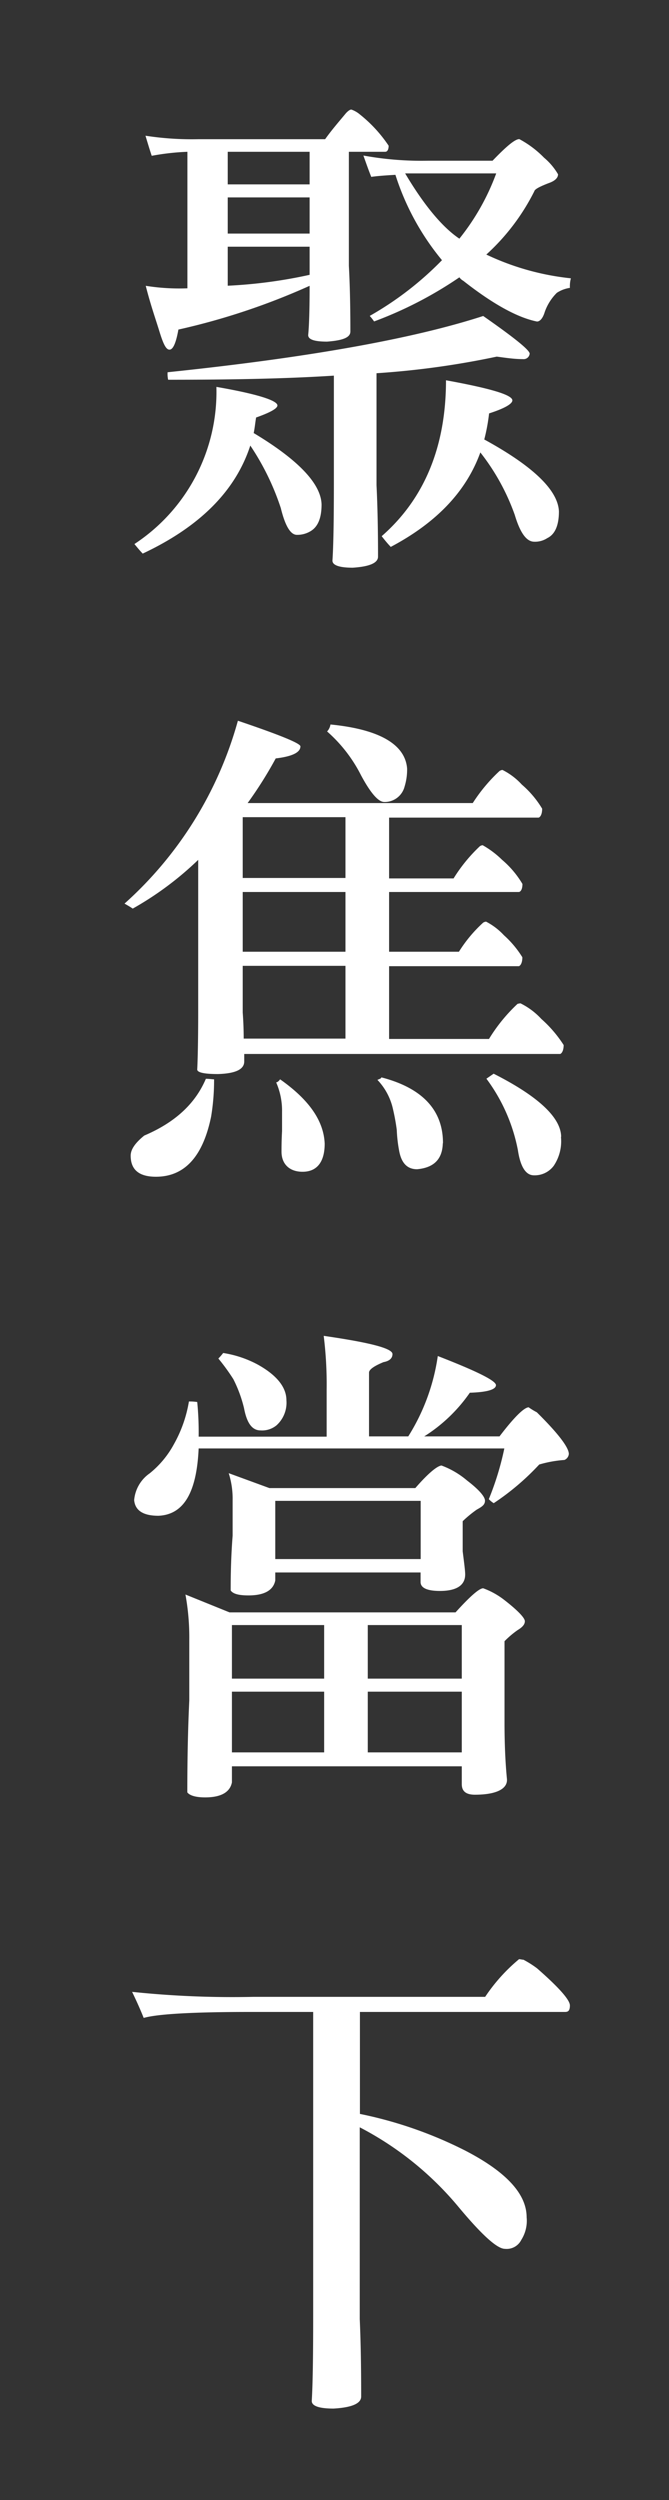 <svg id="Layer_1" data-name="Layer 1" xmlns="http://www.w3.org/2000/svg" viewBox="0 0 75 280"><rect x="0" y="0" width="75" height="280" fill="#333333" stroke="none"/><defs><style>.cls-1{fill:#fff;}</style></defs><path class="cls-1" d="M16,62c-.33-.34-.6-.67-.93-1.07a20.38,20.38,0,0,0,9.19-17.6c4.56.79,6.84,1.52,6.84,2.08,0,.34-.81.79-2.39,1.35-.11.67-.16,1.24-.27,1.74,5,3,7.55,5.68,7.61,8,0,1.57-.44,2.53-1.25,3a2.86,2.86,0,0,1-1.52.4c-.71,0-1.31-1-1.8-3a28.43,28.43,0,0,0-3.42-7C26.4,55,22.38,59,16,62ZM40.36,12.83a15.46,15.46,0,0,1,3.21,3.49c0,.45-.16.68-.38.68H39.11V29.76c.11,2,.17,4.5.17,7.37,0,.68-.87,1-2.61,1.13-1.41,0-2.12-.23-2.12-.73.11-1.13.16-3,.16-5.52A76.38,76.38,0,0,1,20,36.91c-.27,1.51-.6,2.25-1,2.25s-.71-.68-1.14-2.08-1-3-1.52-5.07a23.76,23.76,0,0,0,4.67.28V17a27.3,27.3,0,0,0-4,.45c-.21-.62-.43-1.35-.7-2.25a34,34,0,0,0,5.92.39H36.45c.76-1.07,1.58-2,2.34-2.92.22-.23.43-.4.6-.4A3.06,3.06,0,0,1,40.36,12.83ZM18.85,42.53a3,3,0,0,1-.06-.84q23.48-2.44,35.38-6.3c3.47,2.42,5.21,3.82,5.21,4.22a.68.68,0,0,1-.76.61c-1,0-2-.16-2.93-.28A95,95,0,0,1,42.21,41.8V54.34c.11,2.25.17,4.84.17,8,0,.73-1,1.12-2.83,1.24-1.52,0-2.28-.28-2.28-.79.11-1.63.16-4.5.16-8.72v-12C32,42.42,25.8,42.53,18.85,42.53ZM34.71,20.65V17H25.53v3.65Zm0,5.51V22.11H25.53v4.05Zm0,4.62V27.63H25.53V32A54.35,54.35,0,0,0,34.71,30.78Zm6.9-11c-.32-.79-.59-1.58-.87-2.36A36.29,36.29,0,0,0,48,18h7.22c1.52-1.58,2.5-2.42,3-2.42a11.29,11.29,0,0,1,2.77,2.08,7.06,7.06,0,0,1,1.57,1.86c0,.45-.43.78-1.08,1-1,.39-1.53.67-1.58.9a24.25,24.25,0,0,1-5.38,7.09A29.07,29.07,0,0,0,64,31.17a3.54,3.54,0,0,0-.11,1.07,3.62,3.62,0,0,0-1.47.56,5.67,5.67,0,0,0-1.35,2.14c-.22.73-.55,1.07-.87,1.07-2.23-.45-5-2-8.26-4.56a1.38,1.38,0,0,1-.44-.39A44.19,44.19,0,0,1,41.94,36a6.32,6.32,0,0,0-.49-.62,36.26,36.26,0,0,0,8.1-6.24,28.55,28.55,0,0,1-5.22-9.56C43.3,19.64,42.38,19.7,41.61,19.81Zm2.18,41.45c-.33-.34-.65-.73-1-1.18C47.59,55.86,50,50,50,42.59c4.94.9,7.44,1.63,7.44,2.25,0,.39-.87.9-2.61,1.46a21.13,21.13,0,0,1-.54,2.92c5.49,3,8.26,5.68,8.37,8.05,0,1.57-.44,2.58-1.31,3a2.49,2.49,0,0,1-1.46.4c-.87,0-1.58-1-2.18-3a24.66,24.66,0,0,0-3.86-7C52.26,55.07,48.9,58.56,43.79,61.26ZM55.63,19.42H48.08c-1,0-1.85,0-2.66,0,2.17,3.66,4.24,6.08,6.08,7.31A25.89,25.89,0,0,0,55.63,19.42Z"/><path class="cls-1" d="M33.68,83.59c0,.68-.92,1.13-2.77,1.35a45.17,45.17,0,0,1-3.15,5H53A18.56,18.56,0,0,1,56,86.35a.74.74,0,0,1,.33-.12,7.47,7.47,0,0,1,2.17,1.64,11.07,11.07,0,0,1,2.28,2.7c0,.56-.16.89-.38,1H43.62v6.81h7.23a17.82,17.82,0,0,1,2.94-3.6.66.66,0,0,1,.32-.12,10.48,10.48,0,0,1,2.18,1.64A10.69,10.69,0,0,1,58.57,99c0,.56-.17.84-.38.9H43.62v6.69h7.83a15.46,15.46,0,0,1,2.72-3.26.76.76,0,0,1,.32-.11,7.31,7.31,0,0,1,2,1.52,11.27,11.27,0,0,1,2.07,2.47c0,.57-.17.9-.38,1H43.62v8.15h11.2a18.69,18.69,0,0,1,3.2-3.93,2,2,0,0,1,.33-.06,8,8,0,0,1,2.34,1.75,13.92,13.92,0,0,1,2.5,2.92c0,.56-.17.9-.38,1H27.38v.84c0,.9-1,1.35-2.94,1.41-1.52,0-2.33-.17-2.33-.51.05-.9.11-3.15.11-6.64V96.3a36.05,36.05,0,0,1-7.34,5.46c-.33-.23-.65-.4-.92-.56A42.75,42.75,0,0,0,26.67,80.72C31.34,82.3,33.68,83.25,33.68,83.59ZM24,120.88a25,25,0,0,1-.33,4.16q-1.38,6.75-6.19,6.75c-1.9,0-2.83-.79-2.83-2.36,0-.73.55-1.46,1.52-2.25,3.43-1.46,5.71-3.54,6.91-6.36C23.47,120.82,23.79,120.88,24,120.88ZM38.73,98.33V91.52H27.21v6.81Zm0,8.26V99.9H27.21v6.69Zm0,9.73v-8.15H27.21v5.23c.06.79.11,1.8.11,2.92ZM36.4,128.08c0,2-.82,3.09-2.34,3.15s-2.5-.79-2.5-2.25c0-.39,0-1.18.06-2.31v-2.13a7.9,7.9,0,0,0-.66-3.32c.11,0,.28-.11.44-.34C34.6,123.13,36.29,125.49,36.4,128.08Zm9.24-42a6.45,6.45,0,0,1-.28,2,2.3,2.3,0,0,1-2.28,1.74q-1,0-2.61-3a16.29,16.29,0,0,0-3.8-4.9,1.47,1.47,0,0,0,.38-.78C42.54,81.68,45.42,83.37,45.64,86.07Zm4,42c-.06,1.75-1,2.7-2.88,2.87-1.09,0-1.74-.67-2-2a16,16,0,0,1-.28-2.42,23.75,23.75,0,0,0-.49-2.59,6.9,6.9,0,0,0-1.68-3c.27-.11.44-.16.44-.28C47.32,121.84,49.66,124.31,49.66,128Zm13.25-.73a4.92,4.92,0,0,1-.81,3.21,2.65,2.65,0,0,1-2.23,1.07c-.92,0-1.52-1-1.79-2.82a19.57,19.57,0,0,0-3.53-8l.81-.56C60.36,122.79,62.86,125.16,62.91,127.29Z"/><path class="cls-1" d="M44,151.65c0,.45-.32.78-1,.9-1.09.45-1.63.84-1.63,1.18v7.14h4.4a23,23,0,0,0,3.31-9c4.35,1.69,6.52,2.76,6.52,3.26s-1,.79-2.93.85a17.7,17.7,0,0,1-5.11,4.89H56c1.63-2.14,2.72-3.21,3.26-3.26a8,8,0,0,0,.92.56c2.39,2.36,3.59,3.94,3.59,4.67a.81.81,0,0,1-.49.67,13.27,13.27,0,0,0-2.83.51,28.21,28.21,0,0,1-5.1,4.33,2.62,2.62,0,0,1-.55-.45,32.44,32.44,0,0,0,1.74-5.68H22.27c-.22,4.95-1.68,7.42-4.51,7.54-1.68,0-2.61-.57-2.72-1.75a4.08,4.08,0,0,1,1.74-3,10.73,10.73,0,0,0,2.72-3.27,14.59,14.59,0,0,0,1.68-4.78,5.77,5.77,0,0,1,.93.06,34.5,34.5,0,0,1,.16,3.88H36.62v-5.29a43.78,43.78,0,0,0-.33-6C41.4,150.35,44,151,44,151.65Zm12.56,27.56c1.52,1.18,2.28,2,2.28,2.36s-.27.67-.82,1a10.37,10.37,0,0,0-1.46,1.24v9.11c0,3.09.16,5.17.27,6.3S55.63,201,53.24,201c-1,0-1.47-.39-1.47-1.18v-2H26v1.8c-.22,1.12-1.25,1.68-3,1.68-1.09,0-1.74-.22-2-.56,0-3.54.06-6.92.22-10.29v-6.75a26.74,26.74,0,0,0-.43-5.12l4.94,2H51.07c1.63-1.8,2.66-2.7,3.1-2.7A8.68,8.68,0,0,1,56.56,179.21ZM28.9,152.83c2.12,1.18,3.21,2.53,3.21,4A3.41,3.41,0,0,1,31,159.63a2.54,2.54,0,0,1-1.79.57c-.93,0-1.53-.79-1.85-2.48a14.71,14.71,0,0,0-1.2-3.26,22.86,22.86,0,0,0-1.68-2.31,6.17,6.17,0,0,0,.54-.62A12.1,12.1,0,0,1,28.9,152.83Zm1.3,13.83H46.56C48,165,49,164.19,49.49,164.13a9.53,9.53,0,0,1,2.88,1.69c1.31,1,2,1.8,2,2.25s-.32.67-.92,1a13.05,13.05,0,0,0-1.58,1.3v3.37c.17,1.35.28,2.19.28,2.59,0,1.24-1,1.85-2.83,1.85-1.41,0-2.17-.33-2.17-1v-1.07H30.86V177c-.22,1.12-1.25,1.68-3,1.68-1.09,0-1.74-.17-2-.56,0-2.08.06-4.1.22-6.13v-4a9.39,9.39,0,0,0-.44-3ZM36.34,188V182H26V188Zm0,8.26v-6.8H26v6.8Zm10.82-28.17H30.86v6.52h16.3ZM41.23,188H51.77V182H41.23Zm0,8.26H51.77v-6.8H41.23Z"/><path class="cls-1" d="M60.2,220.44c2.44,2.13,3.69,3.54,3.69,4.16s-.22.73-.54.73h-23v11.42a46.56,46.56,0,0,1,11.79,4.1c4.57,2.36,6.9,4.84,6.9,7.48a4,4,0,0,1-.6,2.53,1.83,1.83,0,0,1-1.84,1c-.87,0-2.61-1.58-5.27-4.78a35.91,35.91,0,0,0-11-8.83v21.48c.11,2.42.16,5.29.16,8.67q0,1.17-3.09,1.35c-1.63,0-2.45-.29-2.45-.85.11-1.8.16-4.89.16-9.45V225.33h-7c-6.41,0-10.43.22-12,.67-.38-.95-.81-1.91-1.3-2.92a107.83,107.83,0,0,0,13.58.56h26a19.65,19.65,0,0,1,3.8-4.22c.16,0,.33.06.49.06A11.29,11.29,0,0,1,60.2,220.44Z"/></svg>
